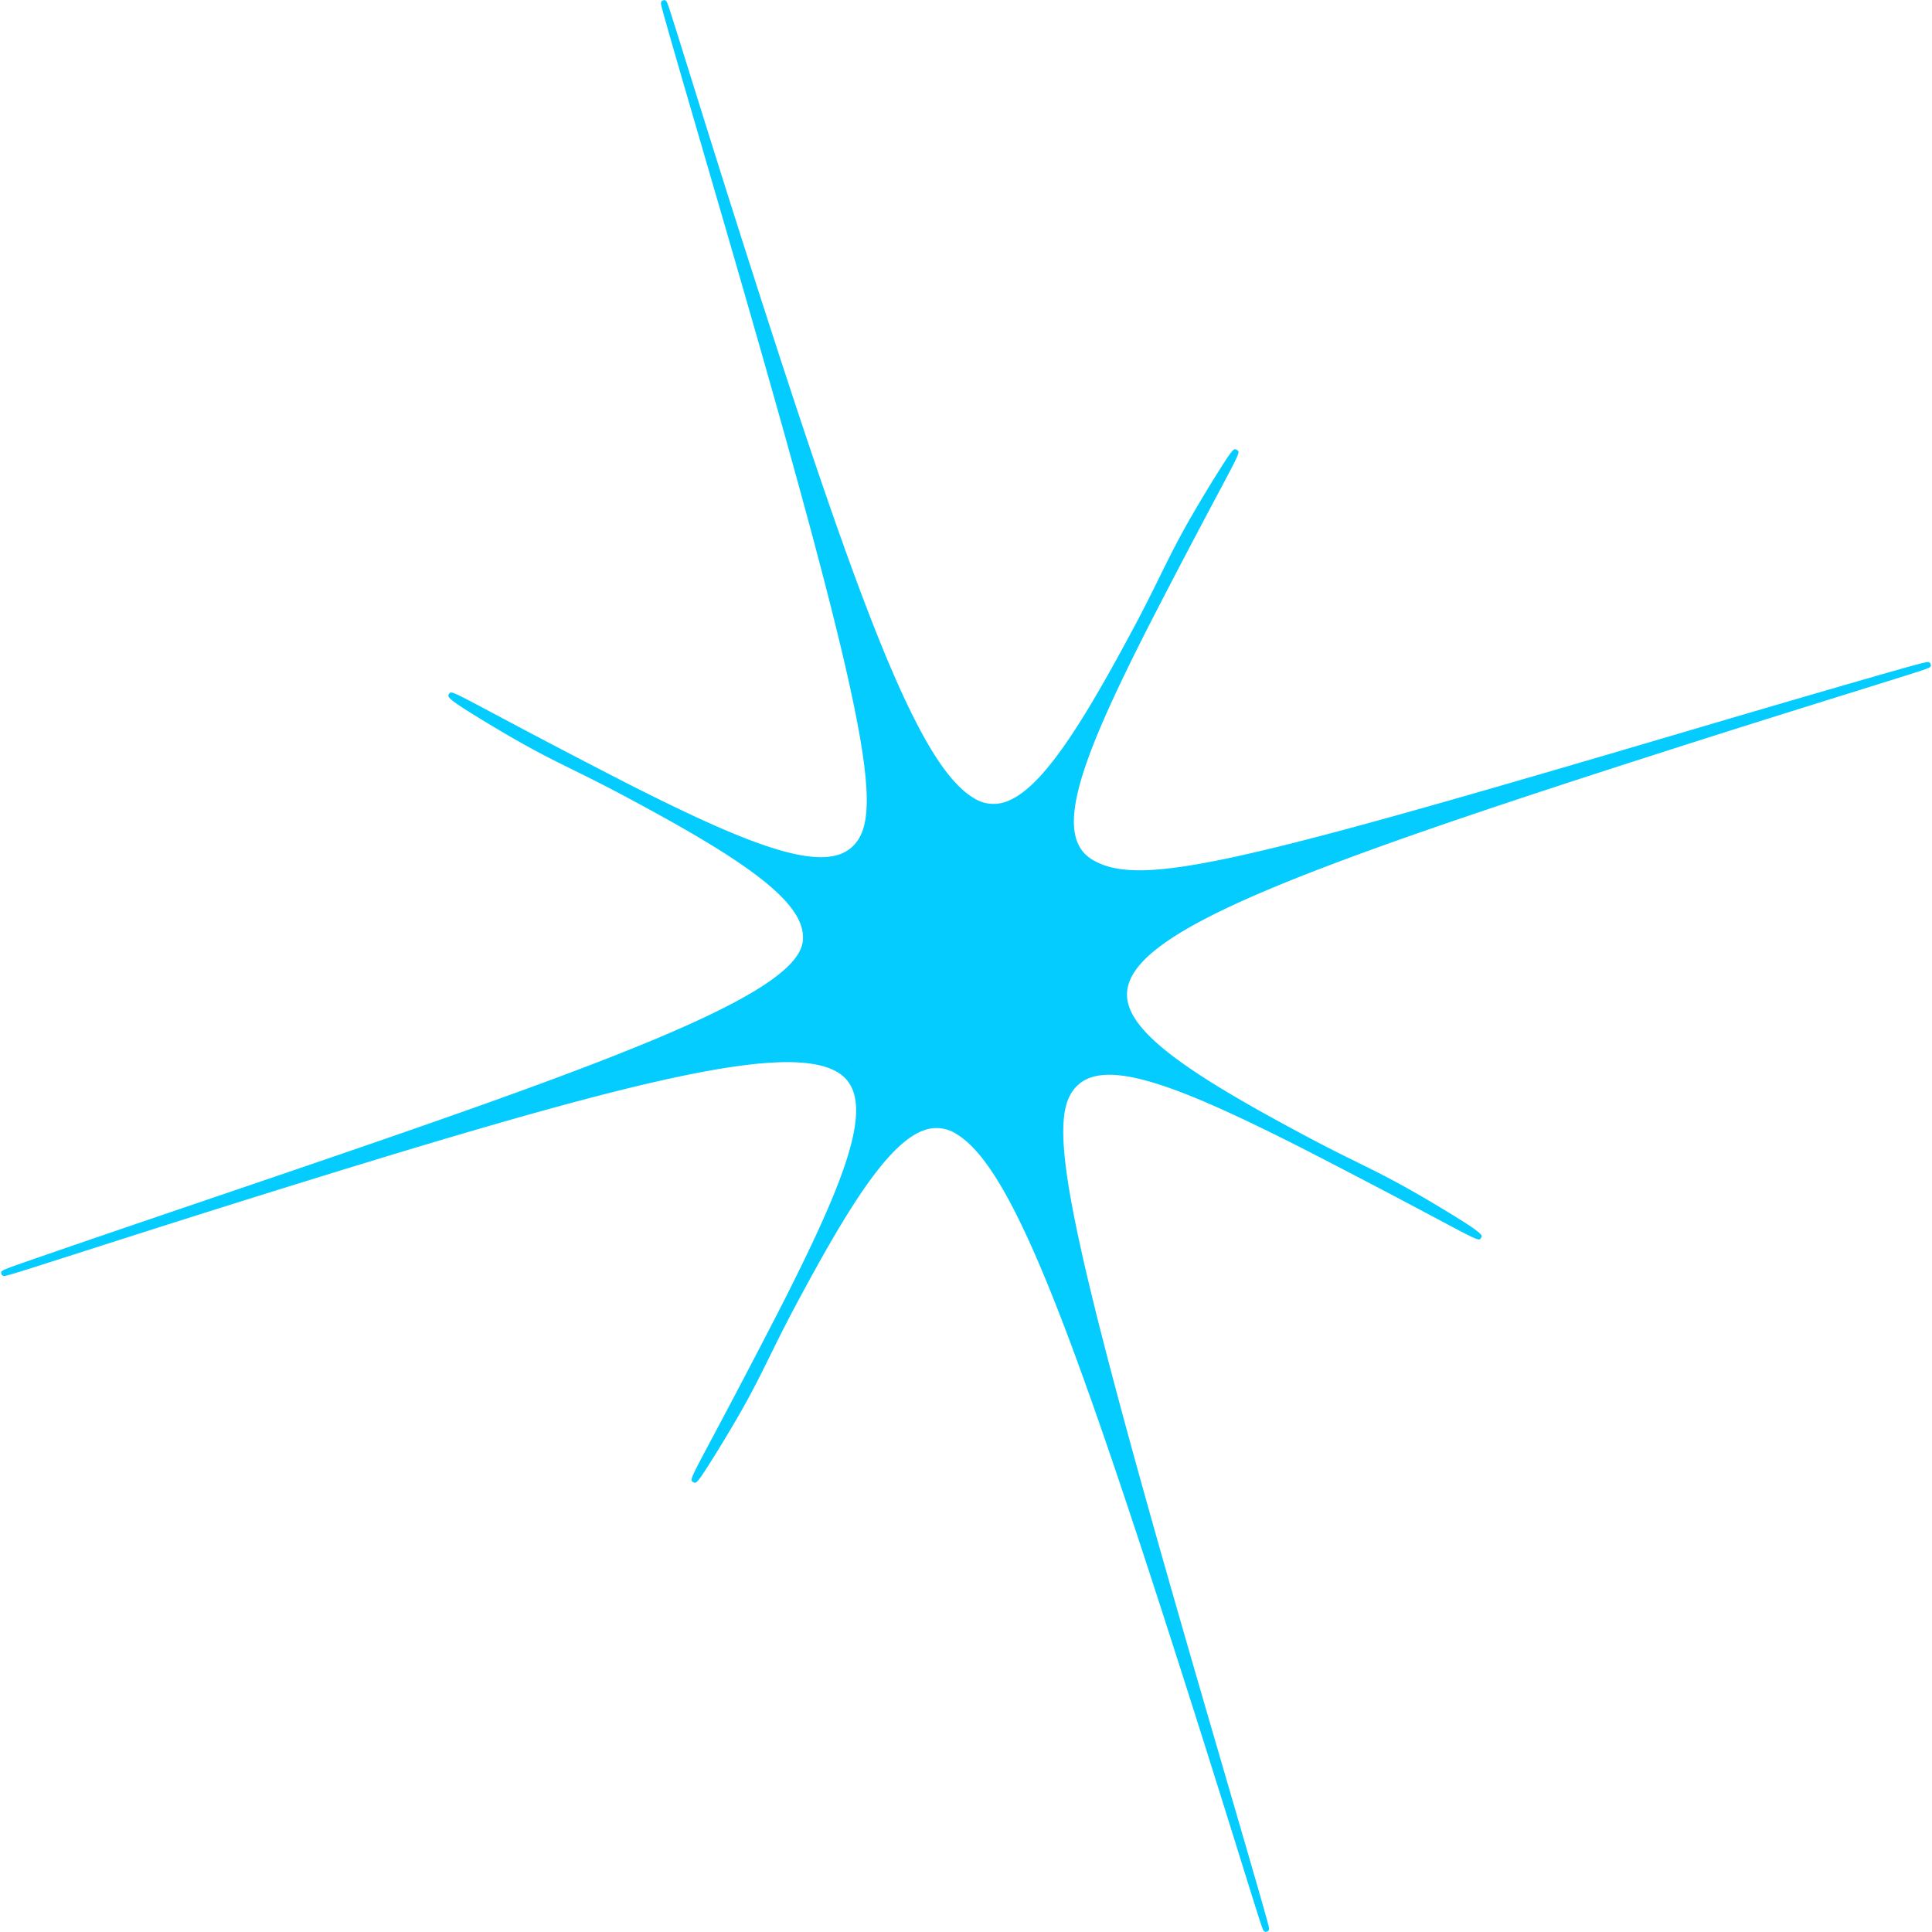 <svg xmlns="http://www.w3.org/2000/svg" width="200" height="200" viewBox="0 0 200 200">
  <g id="multi_light4" transform="translate(-698 -4014)">
    <g id="Rectangle_273" data-name="Rectangle 273" transform="translate(698 4014)" fill="#fff" stroke="#707070" stroke-width="1" opacity="0">
      <rect width="200" height="200" stroke="none"/>
      <rect x="0.5" y="0.5" width="199" height="199" fill="none"/>
    </g>
    <path id="Path_50600" data-name="Path 50600" d="M1454.339,1140.13c.182.109.182.109,8.514-2.559,4.611-1.477,10.351-3.314,16.143-5.129,38.187-11.958,56.168-16.725,61.765-13.362,4.133,2.484,1.23,10.238-5.573,23.68-.341.673-2.738,5.35-5.905,11.331q-.82,1.548-1.469,2.764c-2.361,4.436-2.361,4.436-2.021,4.641.311.18.367.212,1.875-2.174.864-1.367,1.881-3.052,2.791-4.625,1.417-2.449,2.352-4.346,3.341-6.354.736-1.494,1.5-3.04,2.536-4.987,5.637-10.568,9.888-17.327,13.658-18.37a3.77,3.77,0,0,1,3.074.49c5.85,3.515,12.137,20.724,24.019,57.97,2.169,6.8,4.068,12.891,5.455,17.339,2.218,7.115,2.218,7.115,2.379,7.213l.124.075.14-.041c.309-.094.238-.374.154-.7-.052-.2-.132-.5-.237-.878-.21-.756-.521-1.847-.908-3.191-.773-2.687-1.852-6.388-3.036-10.455-.912-3.13-1.887-6.477-2.835-9.745-14.851-51.2-16.074-59.8-12.57-62.771,3.115-2.64,10.745.4,22.869,6.533.623.315,5.356,2.741,11.325,5.9q1.552.822,2.771,1.472c4.447,2.367,4.447,2.367,4.649,2.019.174-.3.26-.451-4.463-3.289-.783-.471-1.569-.932-2.334-1.369-2.47-1.414-4.106-2.22-6-3.154-1.444-.712-3.08-1.518-5.351-2.729-3.458-1.844-6.1-3.322-8.311-4.651-7.457-4.481-10.5-7.591-10.172-10.4.732-6.27,17.857-12.707,58.542-25.687,6.041-1.927,12.077-3.81,16.483-5.184,2.386-.744,4.37-1.363,5.756-1.8,2.481-.785,2.481-.785,2.379-1.122l-.036-.12-.107-.065c-.167-.1-.2-.119-6.967,1.829-4.562,1.312-10.916,3.169-17.893,5.229-46.382,13.691-56.8,16.348-61.771,13.363-4.133-2.483-1.229-10.238,5.573-23.679.337-.666,2.72-5.317,5.906-11.332q.82-1.549,1.47-2.767c2.359-4.433,2.359-4.433,2.019-4.638-.312-.18-.367-.211-1.875,2.174-.864,1.367-1.881,3.052-2.791,4.624-1.417,2.449-2.352,4.347-3.342,6.356-.736,1.494-1.5,3.039-2.535,4.985-5.636,10.567-9.887,17.327-13.657,18.37a3.771,3.771,0,0,1-3.074-.49c-5.849-3.515-12.137-20.724-24.019-57.97-2.166-6.791-4.064-12.878-5.45-17.323-2.224-7.132-2.224-7.132-2.387-7.23l-.123-.074-.139.041c-.309.093-.238.374-.154.7.052.2.132.5.237.877.21.755.52,1.845.907,3.188.773,2.685,1.851,6.383,3.035,10.448.913,3.133,1.888,6.484,2.838,9.755,14.852,51.2,16.076,59.8,12.571,62.772-3.115,2.64-10.744-.4-22.869-6.532-.627-.318-5.383-2.755-11.325-5.9q-1.555-.823-2.775-1.474c-4.444-2.365-4.444-2.365-4.645-2.017-.174.3-.261.45,4.463,3.289.783.47,1.568.931,2.334,1.369,2.471,1.414,4.106,2.22,6,3.154,1.444.711,3.08,1.518,5.351,2.729,3.458,1.844,6.1,3.322,8.311,4.651,7.457,4.48,10.5,7.59,10.171,10.4-.669,5.737-21.6,13.125-58.549,25.689l-.978.333c-5.028,1.71-10.841,3.686-15.393,5.248-2.277.781-4.238,1.458-5.629,1.945-2.511.881-2.511.881-2.4,1.216l.037.114Z" transform="translate(-756.045 3005.925)" fill="#04ccfe"/>
  </g>
</svg>
